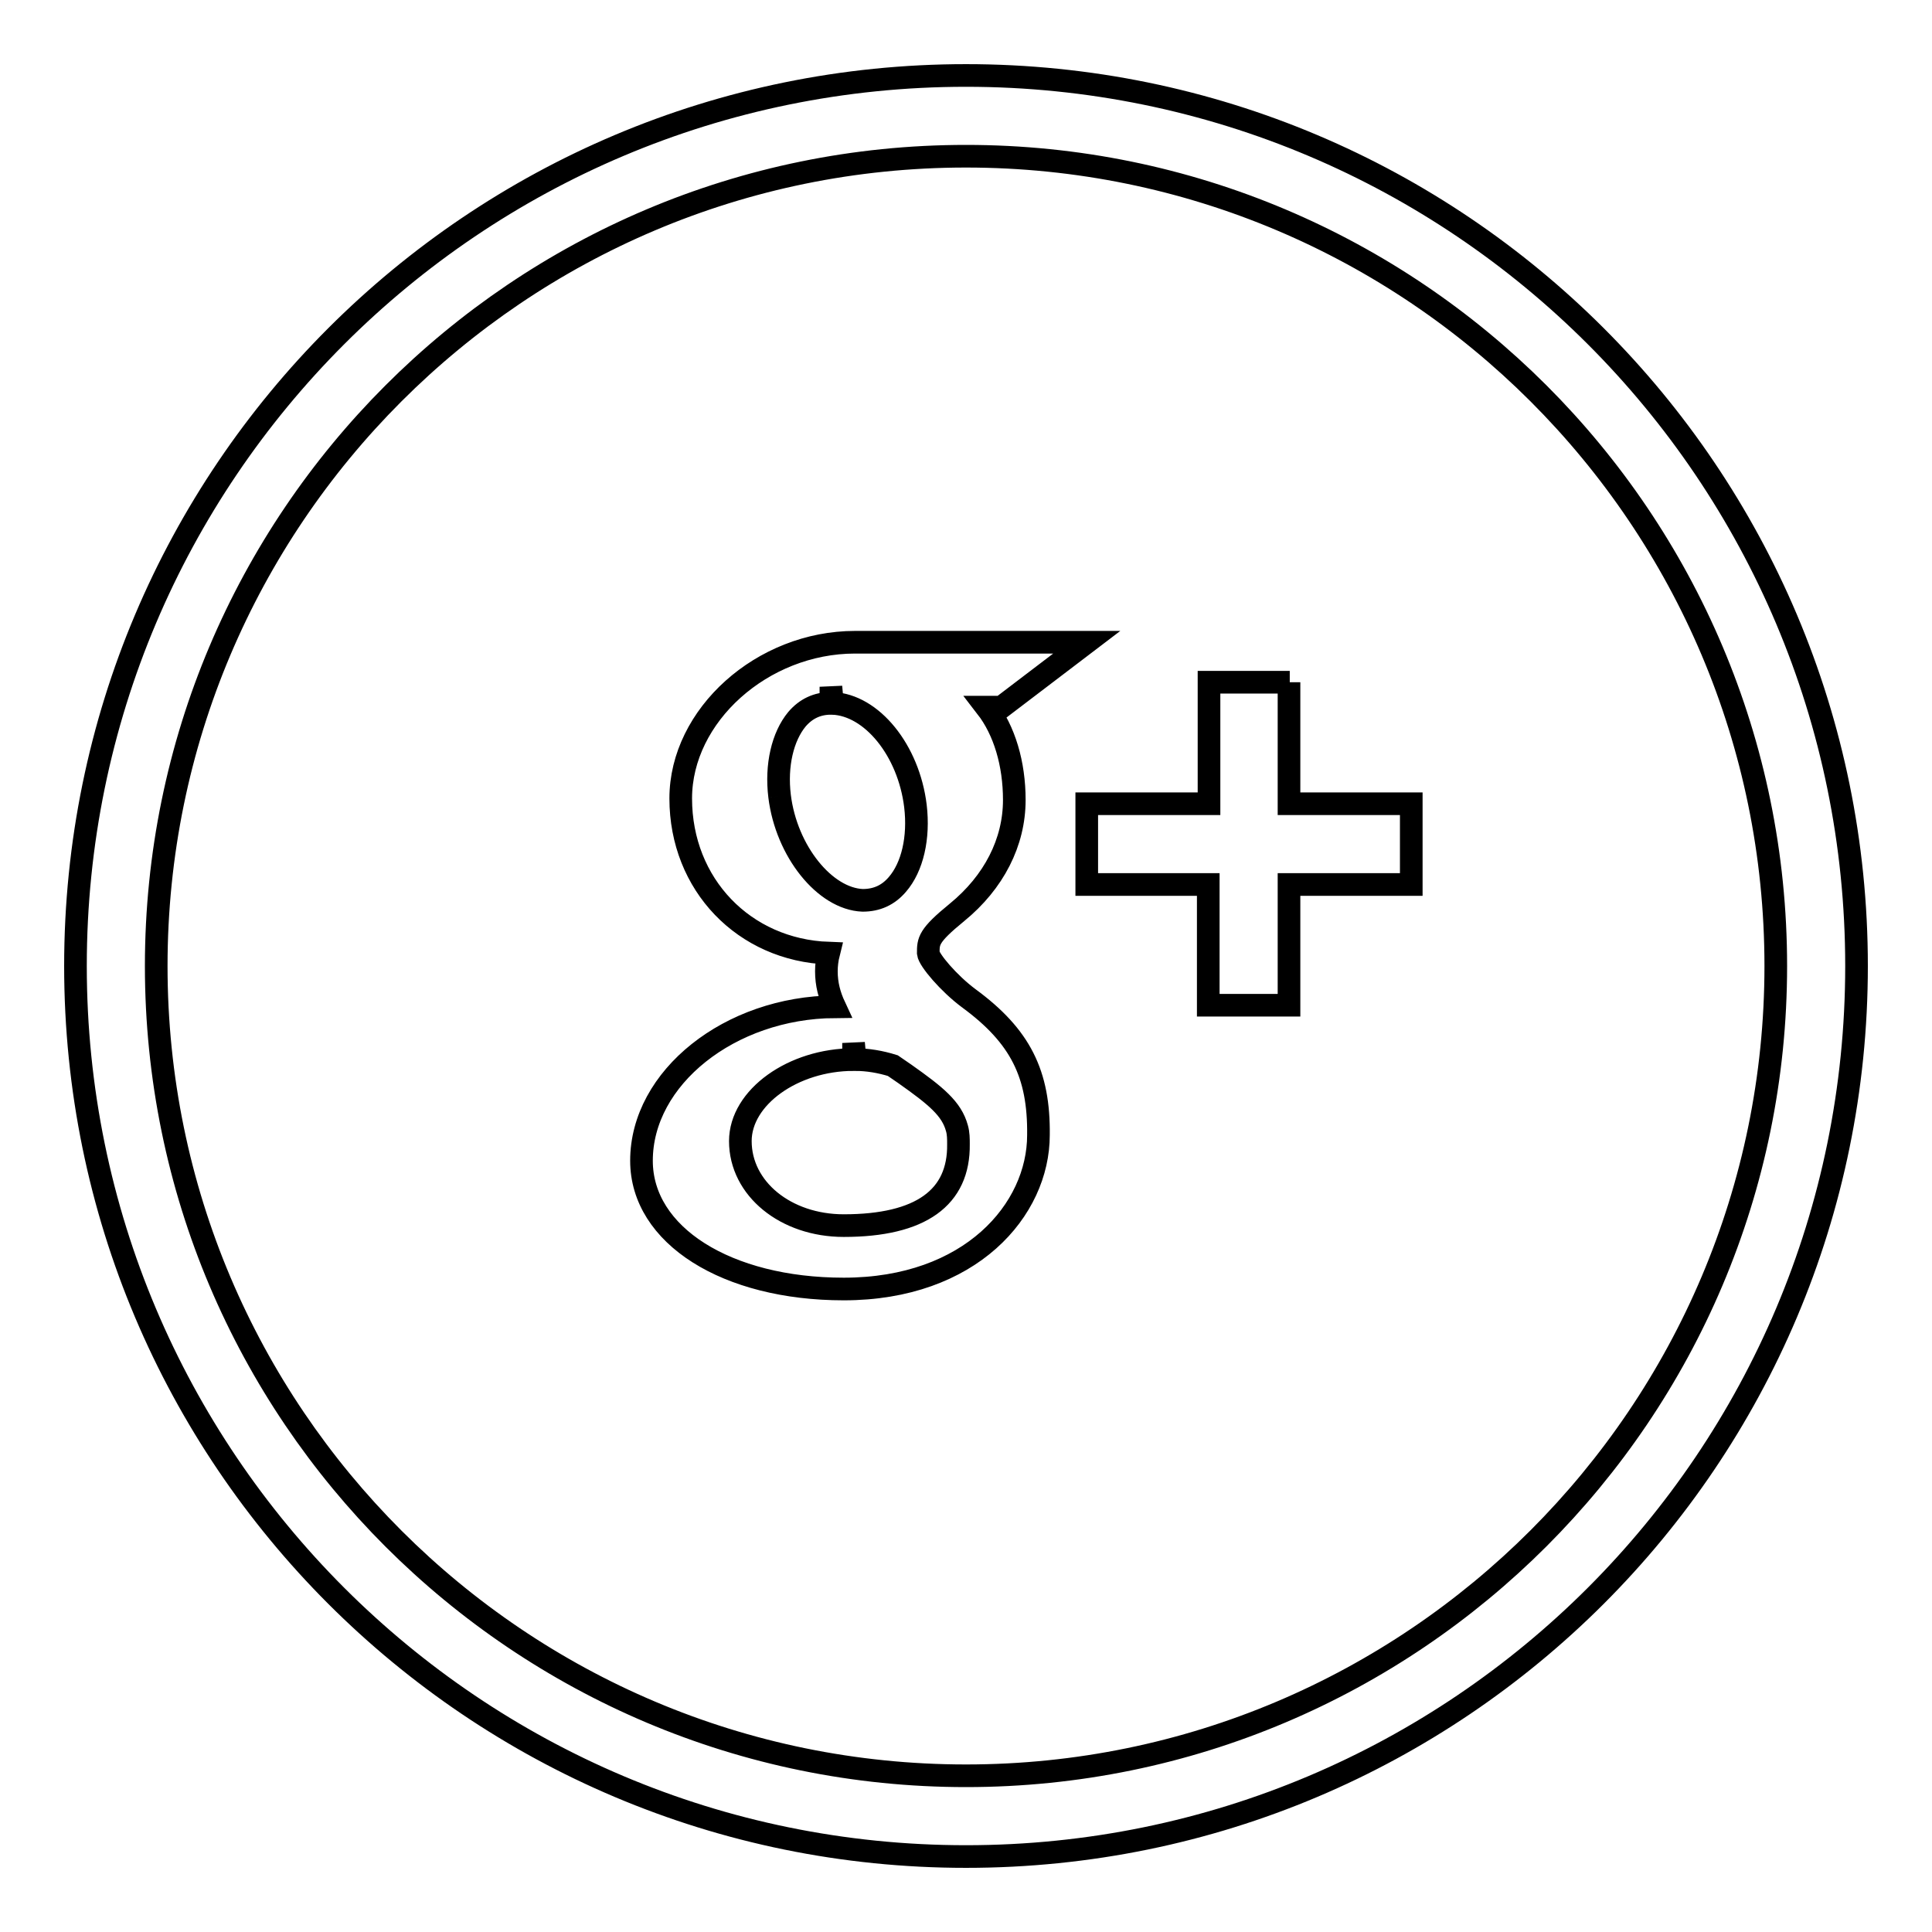 <?xml version="1.0" encoding="utf-8"?>
<!-- Svg Vector Icons : http://www.onlinewebfonts.com/icon -->
<!DOCTYPE svg PUBLIC "-//W3C//DTD SVG 1.1//EN" "http://www.w3.org/Graphics/SVG/1.1/DTD/svg11.dtd">
<svg version="1.1" xmlns="http://www.w3.org/2000/svg" xmlns:xlink="http://www.w3.org/1999/xlink" x="0px" y="0px" viewBox="0 0 256 256" enable-background="new 0 0 256 256" xml:space="preserve">
<g><g><path stroke-width="3" fill-opacity="0" stroke="#000000"  d="M128,10C62.8,10,10,62.8,10,128c0,65.2,52.8,118,118,118c65.2,0,118-52.8,118-118C246,62.8,193.2,10,128,10 M128,235.3c-59.2,0-107.3-48-107.3-107.3c0-59.2,48-107.3,107.3-107.3c59.2,0,107.3,48,107.3,107.3C235.3,187.2,187.2,235.3,128,235.3 M128.4,132.3c-2.7-2-5.3-5.1-5.4-6c0-1.6,0-2.3,3.8-5.4c4.9-4,7.6-9.3,7.6-14.9c0-4.8-1.3-9.2-3.7-12.3h2l11.3-8.6h-30.7c-12.3,0-23.1,9.7-23.1,20.7c0,11.4,8.4,20.1,19.6,20.5c-0.2,0.8-0.3,1.6-0.3,2.4c0,1.7,0.4,3.2,1.1,4.7c-13.9,0.1-25.6,9.4-25.6,20.4c0,9.9,11.3,17,26.8,17c16.8,0,25.8-10.5,25.8-20.4C137.7,142.3,135.2,137.3,128.4,132.3 M103.3,105.5c-0.5-4.1,0.4-7.9,2.3-10.2c1.2-1.4,2.7-2.1,4.5-2.1V91l0.2,2.2c5.2,0.2,10.1,6.2,11,13.6c0.5,4.2-0.4,8.1-2.4,10.4c-1.2,1.4-2.7,2.1-4.6,2.1l0,0C109.3,119.1,104.2,112.8,103.3,105.5 M111.8,162.4c-7.7,0-13.7-4.9-13.7-11.2c0-5.8,7-10.8,15-10.8v-2.2l0,0l0.2,2.2c1.7,0,3.4,0.3,5,0.8l1.6,1.1c4.1,2.9,6.2,4.6,6.9,7.2c0.2,0.7,0.2,1.4,0.2,2.1C127.1,158.7,122,162.4,111.8,162.4 M170.9,90.4h-10.7v16.1H144v10.7h16.1v16h10.7v-16H187v-10.7h-16.2V90.4z"/></g></g>
</svg>